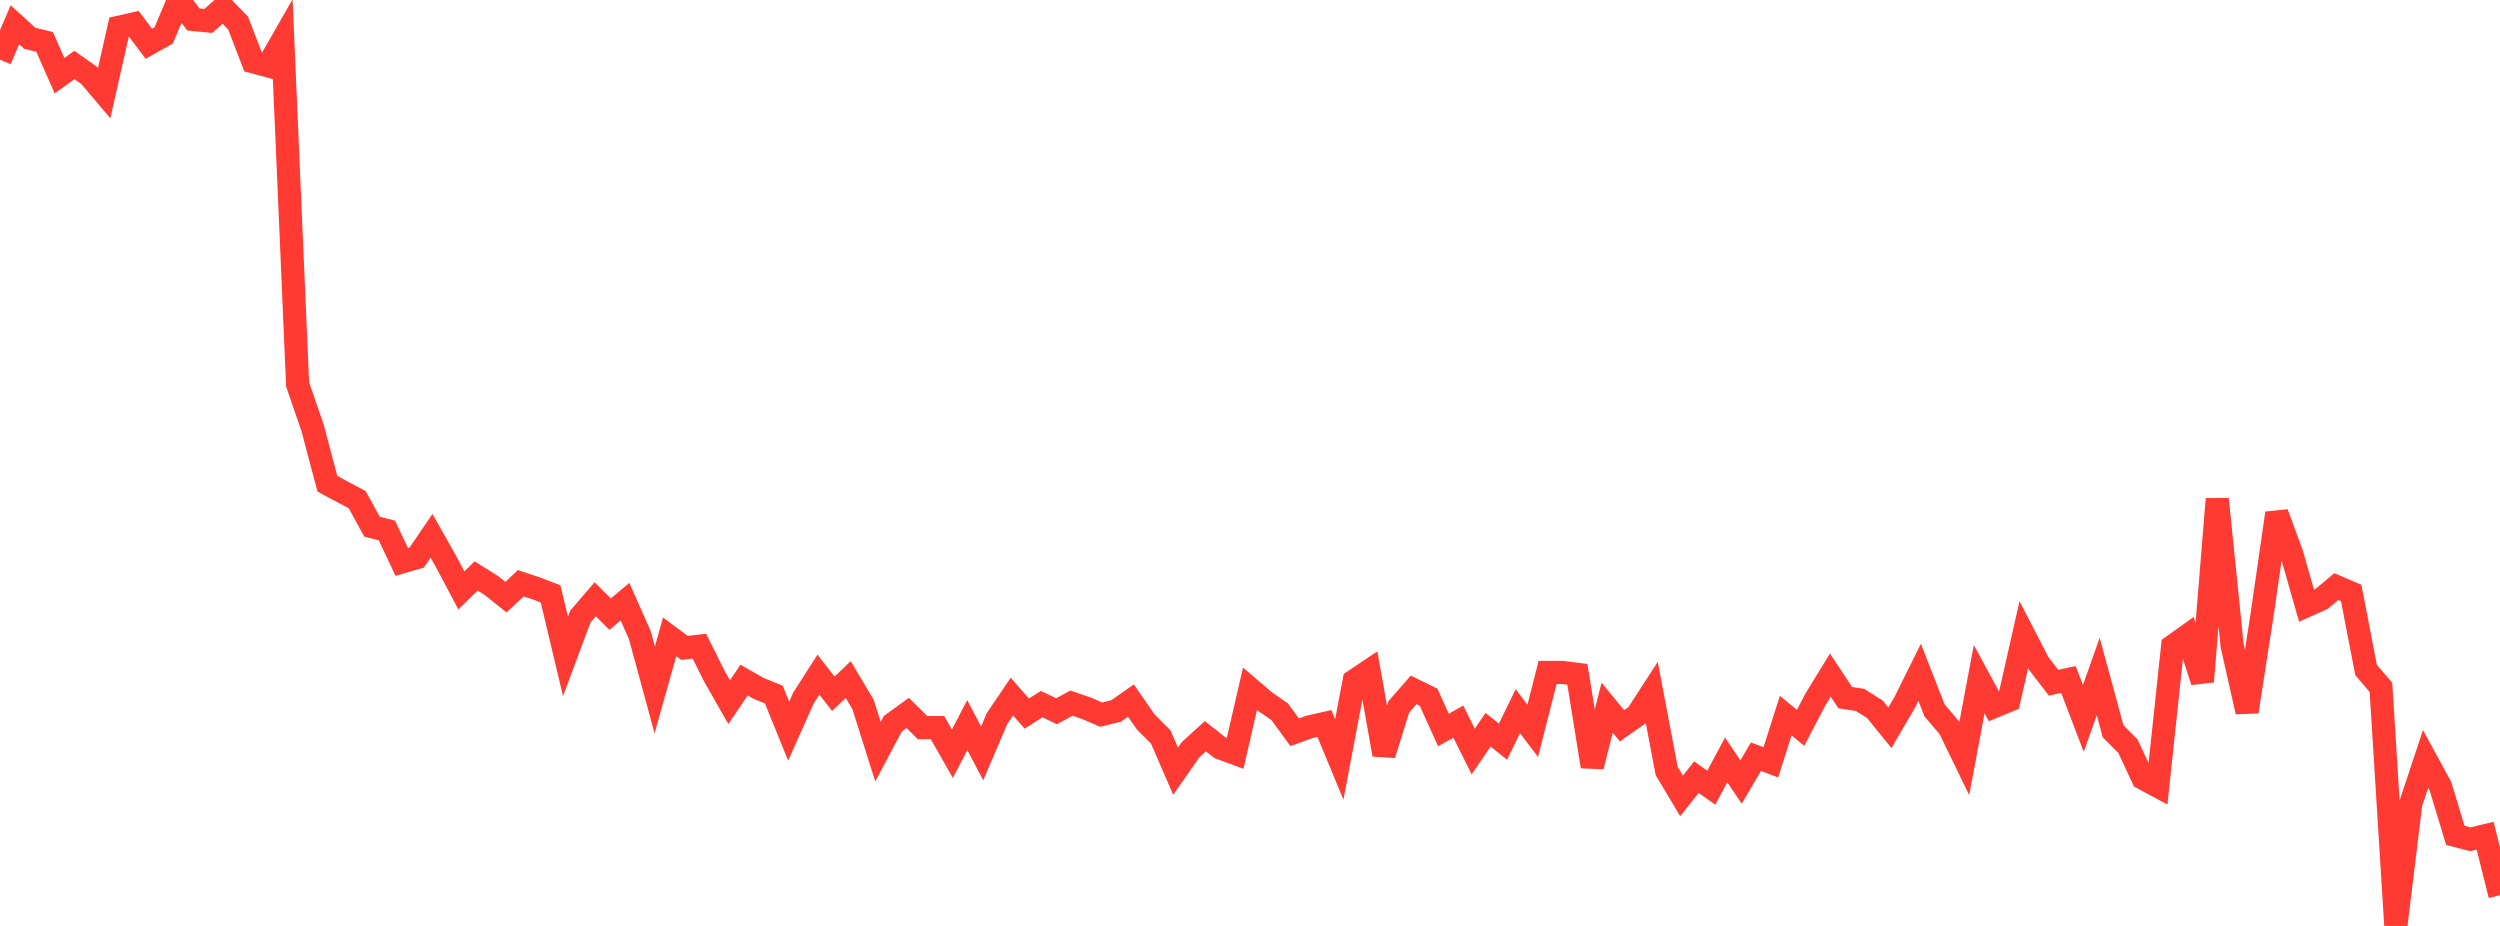 <?xml version="1.0" standalone="no"?>
<!DOCTYPE svg PUBLIC "-//W3C//DTD SVG 1.1//EN" "http://www.w3.org/Graphics/SVG/1.1/DTD/svg11.dtd">

<svg width="135" height="50" viewBox="0 0 135 50" preserveAspectRatio="none" 
  xmlns="http://www.w3.org/2000/svg"
  xmlns:xlink="http://www.w3.org/1999/xlink">


<polyline points="0.0, 3.222 0.804, 1.336 1.607, 2.067 2.411, 2.264 3.214, 4.086 4.018, 3.51 4.821, 4.077 5.625, 5.028 6.429, 1.471 7.232, 1.289 8.036, 2.363 8.839, 1.913 9.643, 0.0 10.446, 1.051 11.25, 1.129 12.054, 0.417 12.857, 1.245 13.661, 3.333 14.464, 3.552 15.268, 2.147 16.071, 20.762 16.875, 23.087 17.679, 26.123 18.482, 26.554 19.286, 26.98 20.089, 28.438 20.893, 28.646 21.696, 30.346 22.5, 30.112 23.304, 28.935 24.107, 30.358 24.911, 31.878 25.714, 31.102 26.518, 31.606 27.321, 32.246 28.125, 31.494 28.929, 31.763 29.732, 32.07 30.536, 35.447 31.339, 33.295 32.143, 32.36 32.946, 33.166 33.75, 32.489 34.554, 34.303 35.357, 37.253 36.161, 34.39 36.964, 34.985 37.768, 34.893 38.571, 36.504 39.375, 37.915 40.179, 36.724 40.982, 37.181 41.786, 37.506 42.589, 39.481 43.393, 37.685 44.196, 36.431 45.0, 37.461 45.804, 36.695 46.607, 38.044 47.411, 40.59 48.214, 39.08 49.018, 38.499 49.821, 39.293 50.625, 39.288 51.429, 40.702 52.232, 39.154 53.036, 40.681 53.839, 38.804 54.643, 37.617 55.446, 38.534 56.25, 38.023 57.054, 38.406 57.857, 37.969 58.661, 38.243 59.464, 38.59 60.268, 38.394 61.071, 37.831 61.875, 38.99 62.679, 39.792 63.482, 41.644 64.286, 40.488 65.089, 39.757 65.893, 40.385 66.696, 40.682 67.5, 37.193 68.304, 37.879 69.107, 38.439 69.911, 39.542 70.714, 39.25 71.518, 39.069 72.321, 41.007 73.125, 36.765 73.929, 36.226 74.732, 40.748 75.536, 38.169 76.339, 37.255 77.143, 37.649 77.946, 39.42 78.75, 38.968 79.554, 40.583 80.357, 39.407 81.161, 40.05 81.964, 38.402 82.768, 39.464 83.571, 36.312 84.375, 36.312 85.179, 36.415 85.982, 41.39 86.786, 38.215 87.589, 39.192 88.393, 38.626 89.196, 37.387 90.0, 41.632 90.804, 42.978 91.607, 41.966 92.411, 42.535 93.214, 41.034 94.018, 42.229 94.821, 40.863 95.625, 41.166 96.429, 38.644 97.232, 39.303 98.036, 37.763 98.839, 36.452 99.643, 37.672 100.446, 37.796 101.25, 38.305 102.054, 39.299 102.857, 37.926 103.661, 36.304 104.464, 38.357 105.268, 39.305 106.071, 40.958 106.875, 36.673 107.679, 38.155 108.482, 37.822 109.286, 34.271 110.089, 35.822 110.893, 36.869 111.696, 36.691 112.5, 38.794 113.304, 36.531 114.107, 39.489 114.911, 40.294 115.714, 42.022 116.518, 42.453 117.321, 34.896 118.125, 34.321 118.929, 36.802 119.732, 26.948 120.536, 34.867 121.339, 38.434 122.143, 33.265 122.946, 27.711 123.75, 29.897 124.554, 32.707 125.357, 32.349 126.161, 31.677 126.964, 32.02 127.768, 36.178 128.571, 37.116 129.375, 50.0 130.179, 43.407 130.982, 40.985 131.786, 42.462 132.589, 45.11 133.393, 45.321 134.196, 45.129 135.0, 48.34" fill="none" stroke="#ff3a33" stroke-width="1.25"/>

</svg>